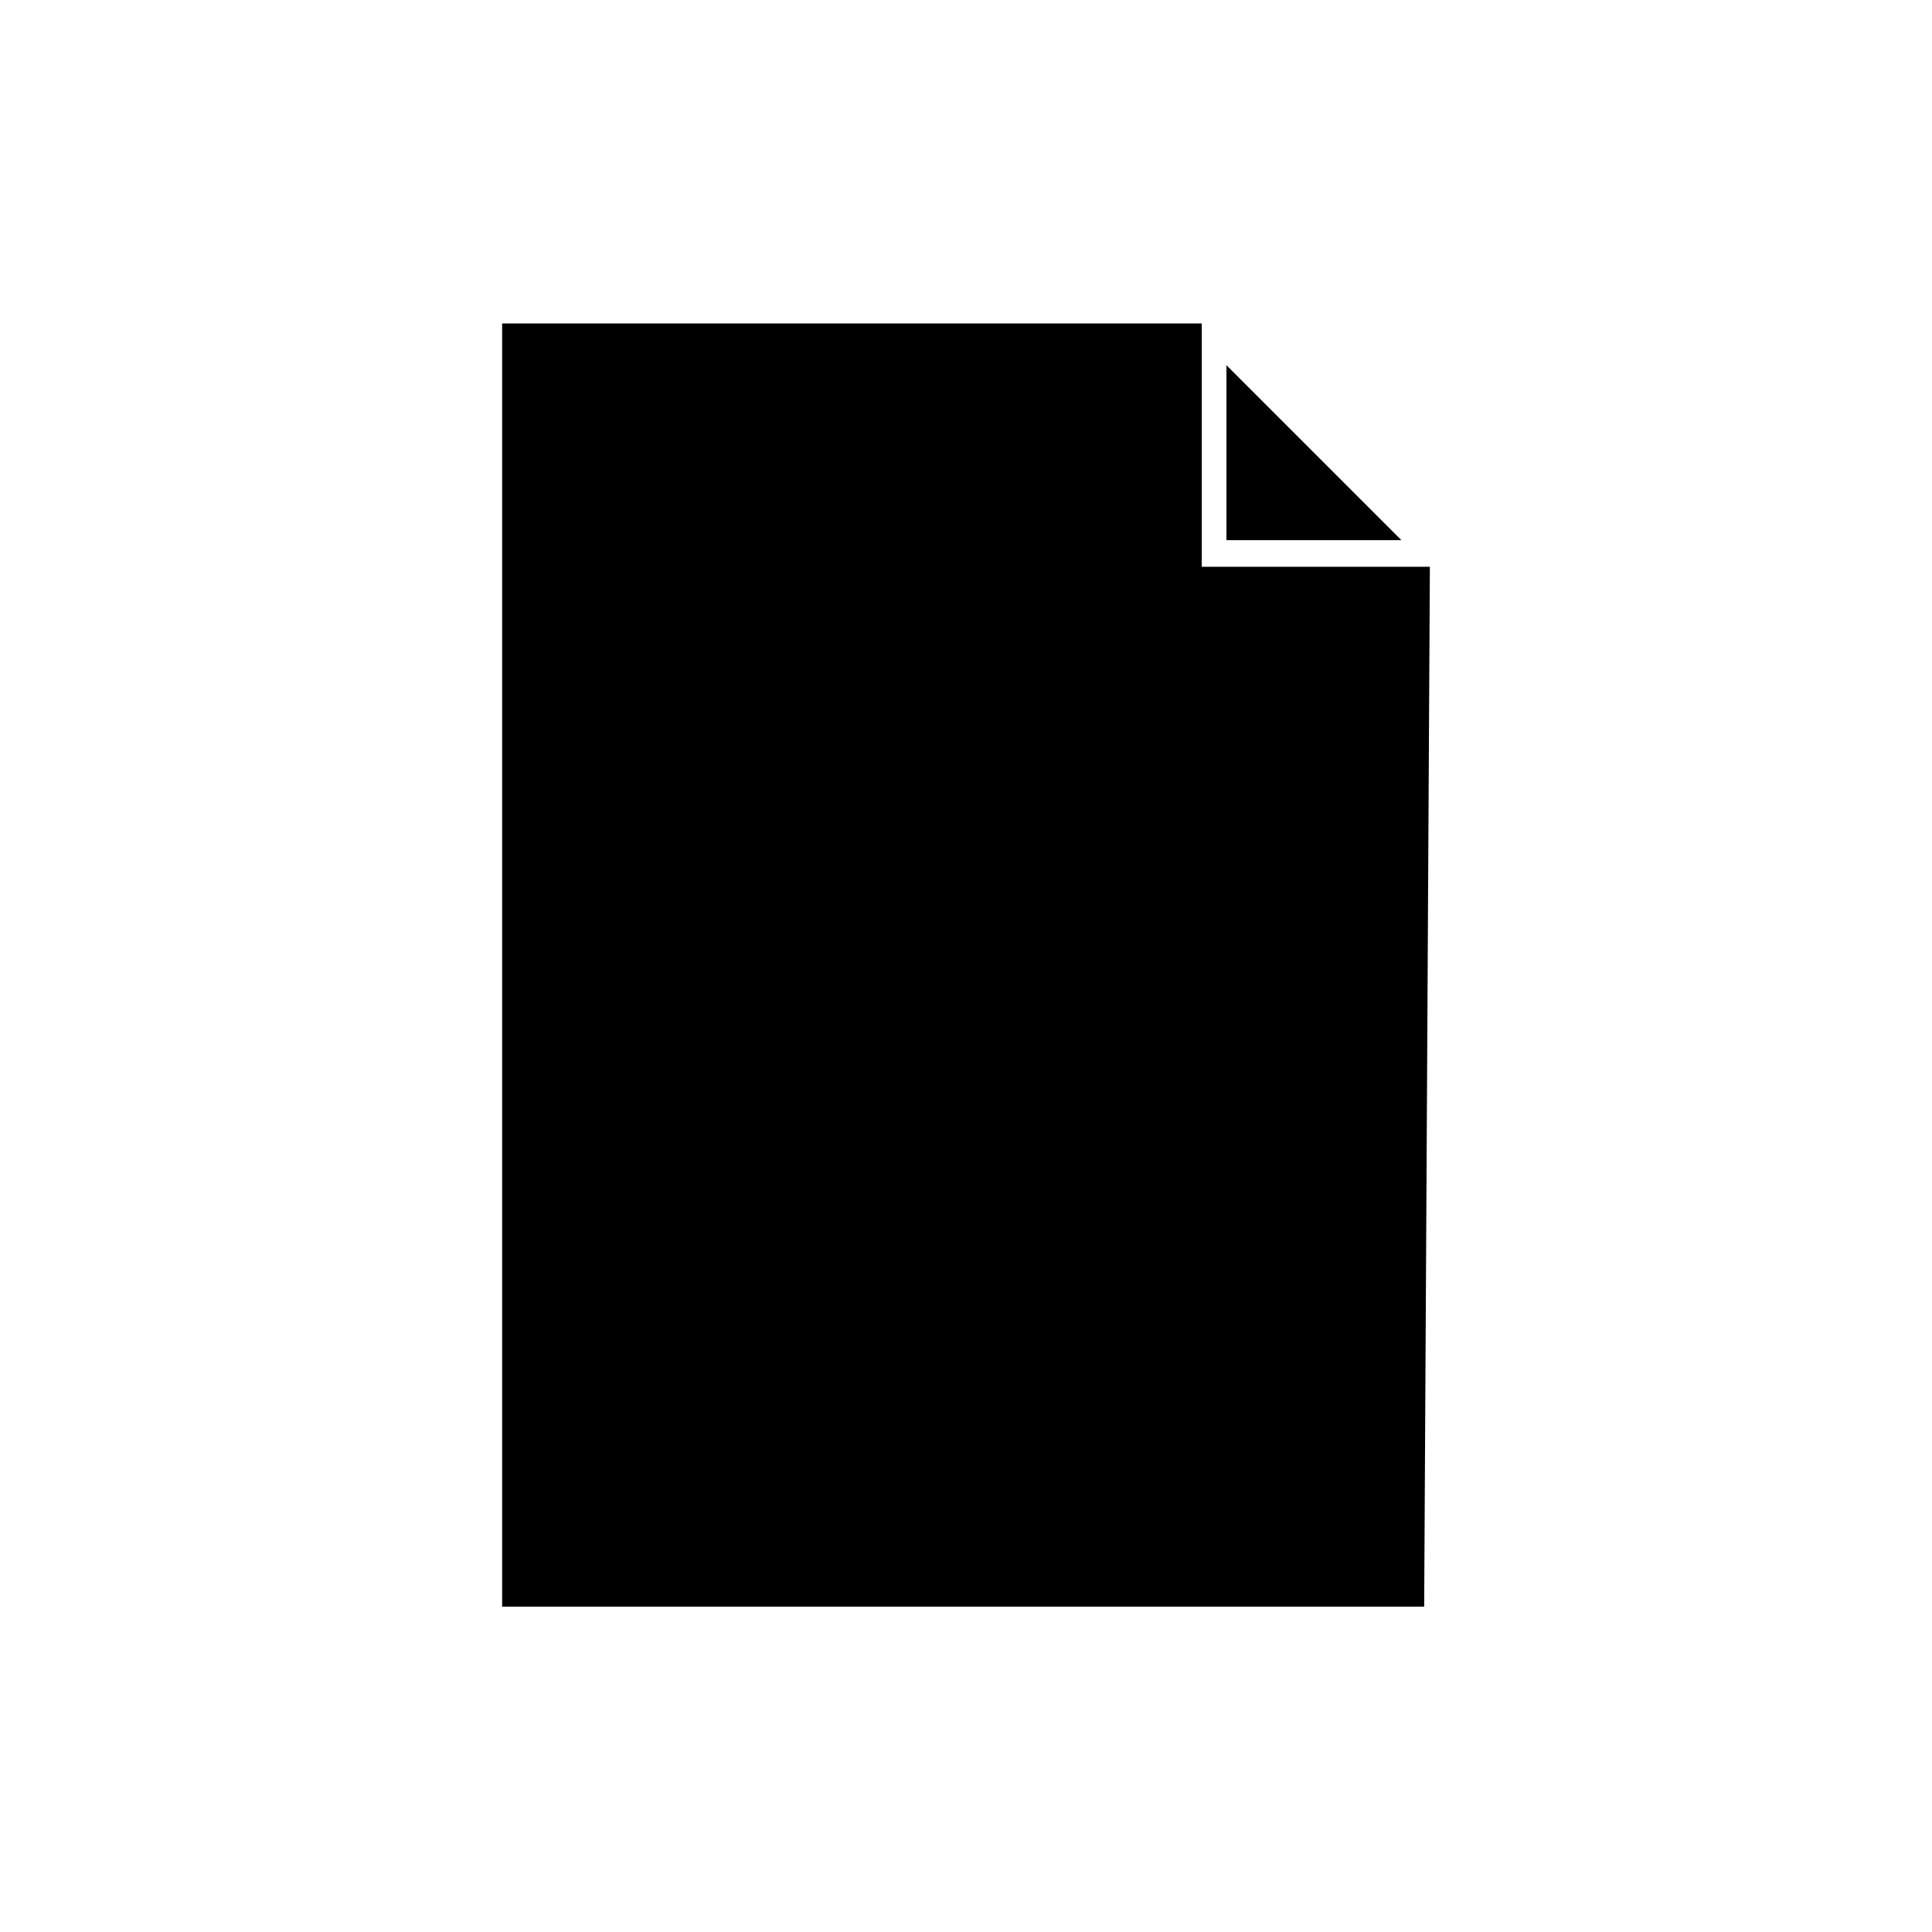 <?xml version="1.0" encoding="UTF-8"?>
<!-- Uploaded to: ICON Repo, www.svgrepo.com, Generator: ICON Repo Mixer Tools -->
<svg fill="#000000" width="800px" height="800px" version="1.1" viewBox="144 144 512 512" xmlns="http://www.w3.org/2000/svg">
 <g>
  <path d="m469.02 240.79v46.352h46.352z"/>
  <path d="m462.47 294.2v-64.488h-185.4v340.07h244.35l1.512-275.58z"/>
 </g>
</svg>
